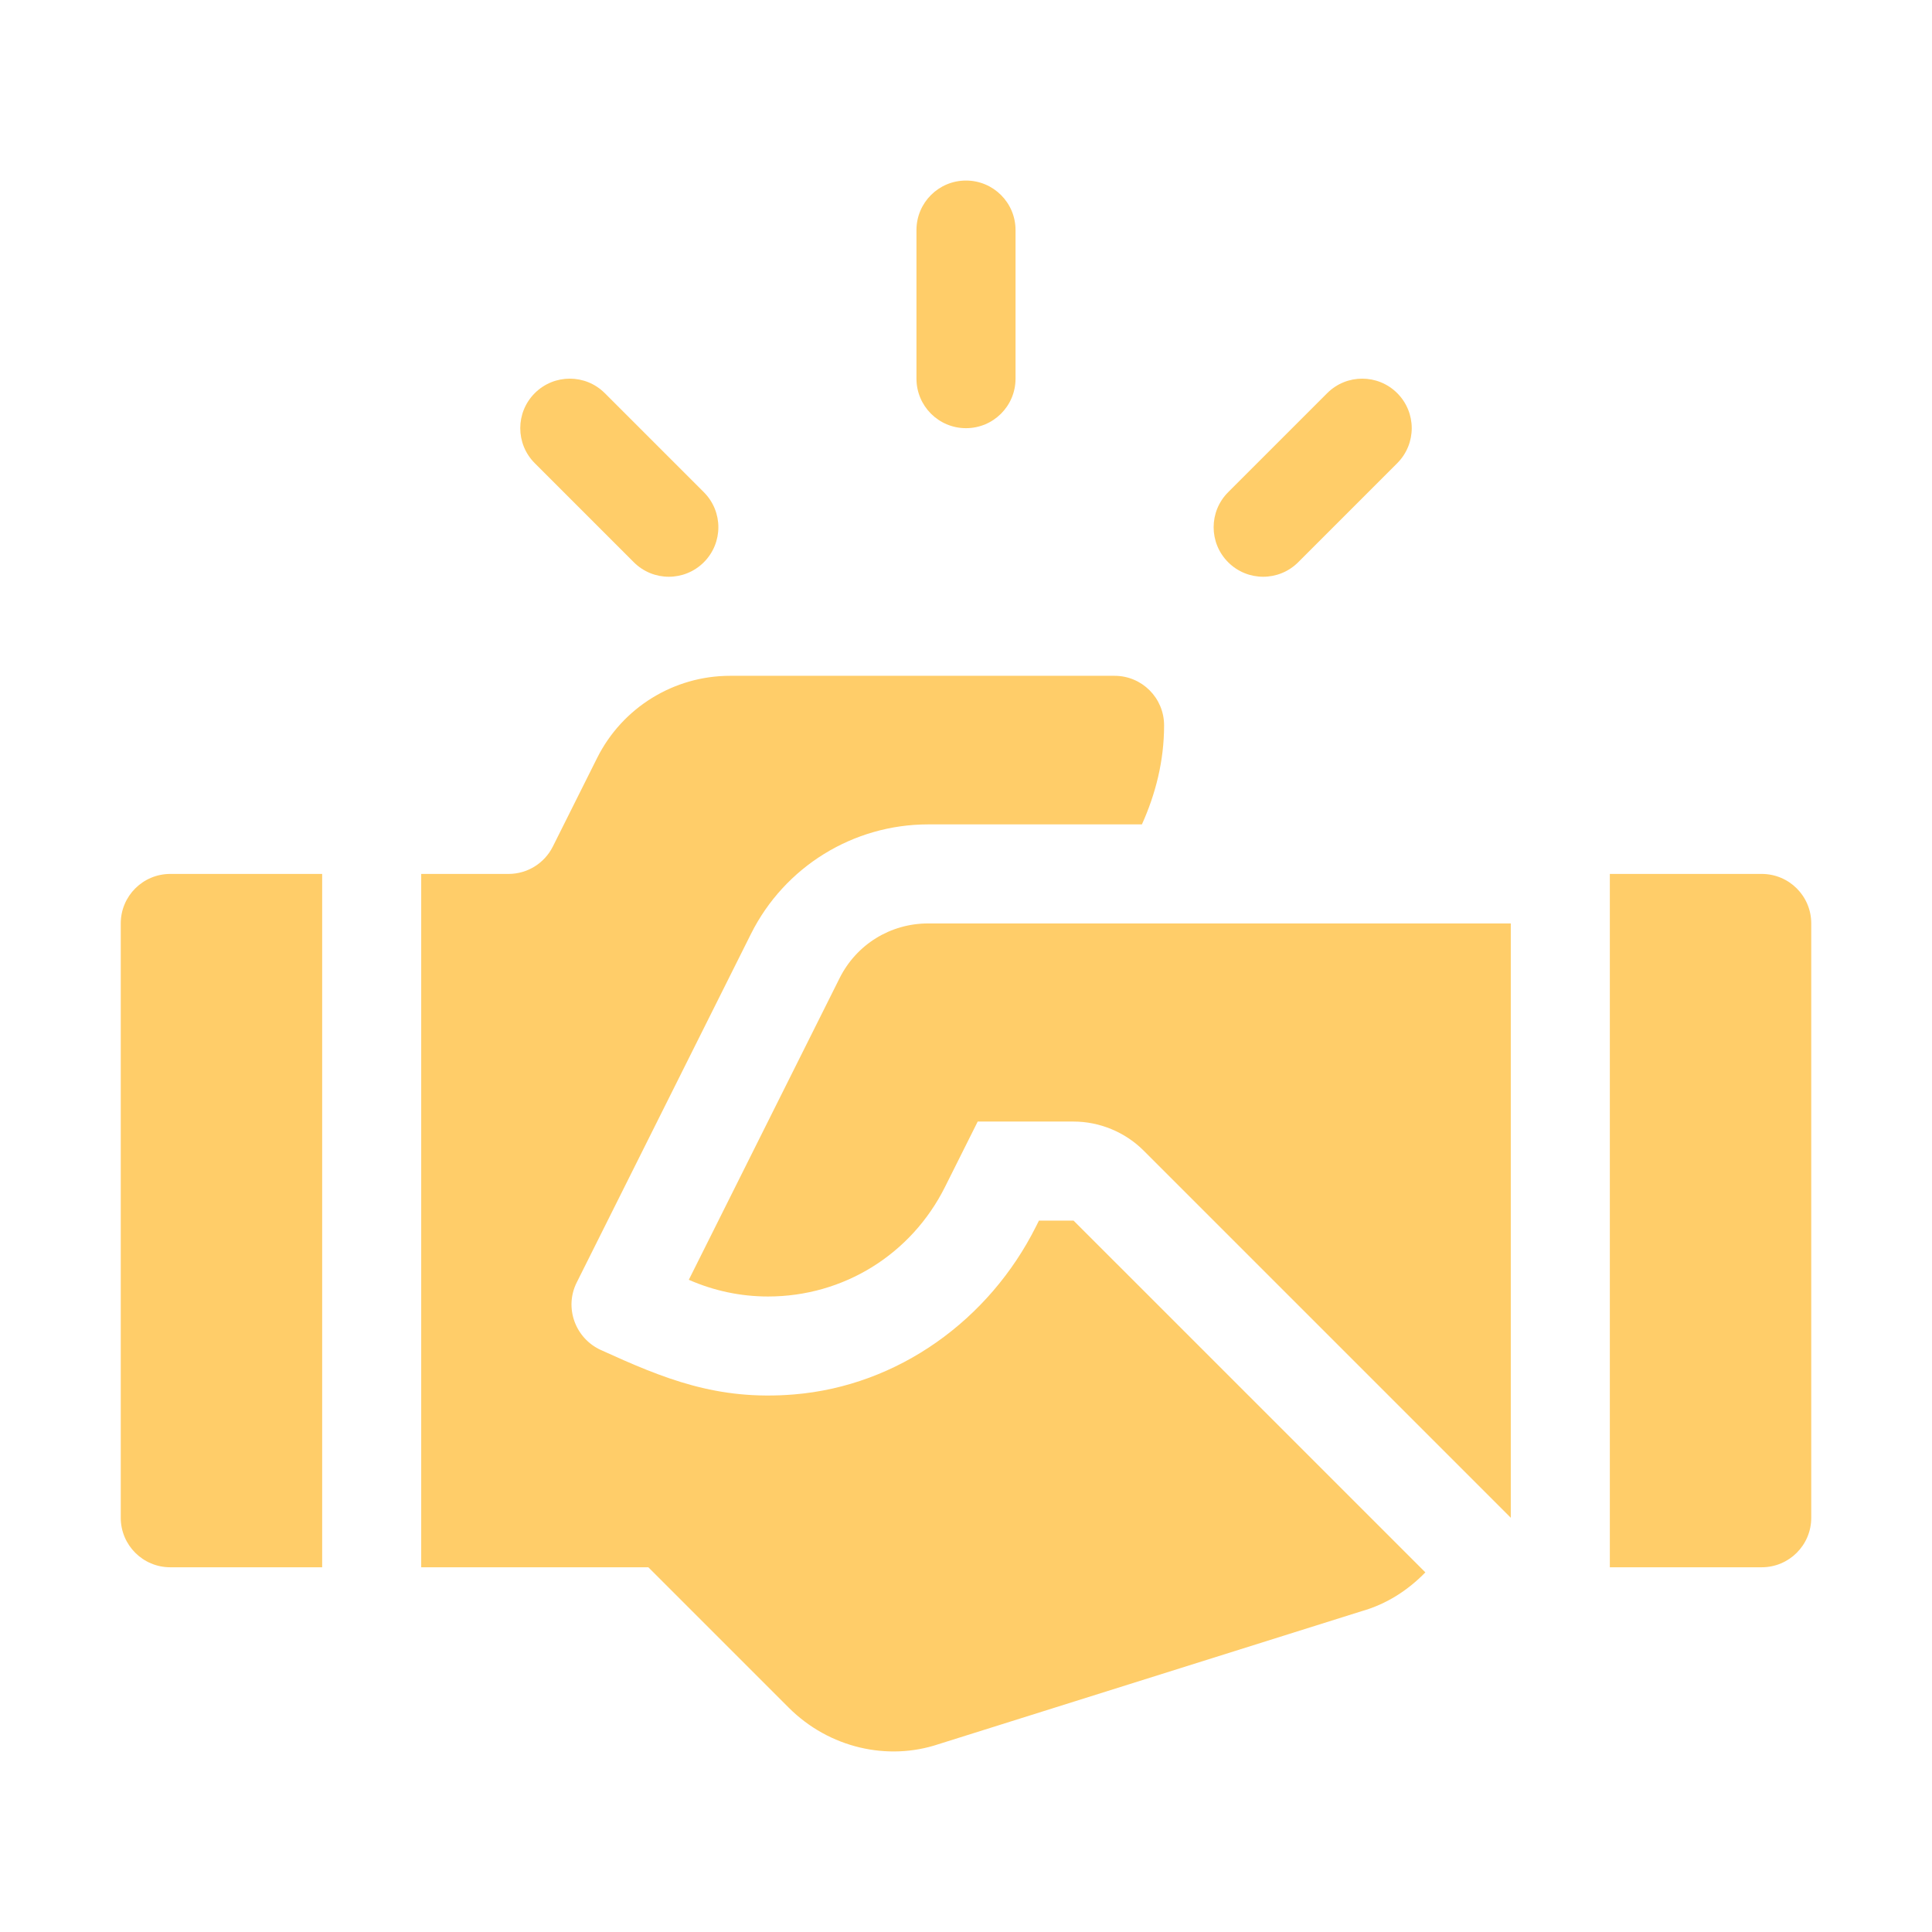 <svg width="64" height="64" viewBox="0 0 64 64" fill="none" xmlns="http://www.w3.org/2000/svg">
<g id="4">
<g id="Group">
<g id="Group_2">
<path id="Vector" d="M32 5.981C31.093 5.981 30.359 6.715 30.359 7.621V12.543C30.359 13.45 31.093 14.184 32 14.184C32.907 14.184 33.641 13.45 33.641 12.543V7.621C33.641 6.715 32.907 5.981 32 5.981Z" fill="#FFCD69"/>
</g>
</g>
<g id="Group_3">
<g id="Group_4">
<path id="Vector_2" d="M23.316 16.305L20.035 13.024C19.394 12.383 18.356 12.383 17.715 13.024C17.074 13.665 17.074 14.703 17.715 15.344L20.996 18.625C21.637 19.266 22.675 19.266 23.316 18.625C23.957 17.984 23.957 16.946 23.316 16.305Z" fill="#FFCD69"/>
</g>
</g>
<g id="Group_5">
<g id="Group_6">
<path id="Vector_3" d="M46.285 13.024C45.644 12.383 44.606 12.383 43.965 13.024L40.684 16.305C40.043 16.946 40.043 17.984 40.684 18.625C41.325 19.266 42.363 19.266 43.004 18.625L46.285 15.344C46.926 14.703 46.926 13.665 46.285 13.024Z" fill="#FFCD69"/>
</g>
</g>
<g id="Group_7">
<g id="Group_8">
<path id="Vector_4" d="M58.359 28.95H53.328V51.918H58.359C59.266 51.918 60 51.184 60 50.278V30.59C60 29.683 59.266 28.95 58.359 28.95Z" fill="#FFCD69"/>
</g>
</g>
<g id="Group_9">
<g id="Group_10">
<path id="Vector_5" d="M5.641 28.95C4.734 28.95 4 29.683 4 30.59V50.278C4 51.184 4.734 51.918 5.641 51.918H10.672V28.95H5.641Z" fill="#FFCD69"/>
</g>
</g>
<g id="Group_11">
<g id="Group_12">
<path id="Vector_6" d="M30.747 30.59C29.496 30.59 28.371 31.285 27.812 32.404L22.818 42.395C23.654 42.762 24.539 42.948 25.442 42.948C27.94 42.948 30.188 41.556 31.308 39.312L32.388 37.153H35.563C36.427 37.153 37.273 37.504 37.883 38.114L50.047 50.278V30.59H30.747Z" fill="#FFCD69"/>
</g>
</g>
<g id="Group_13">
<g id="Group_14">
<path id="Vector_7" d="M35.563 40.434H34.416L34.321 40.624C32.772 43.723 29.749 45.911 26.296 46.193C23.754 46.401 21.993 45.67 19.905 44.721C19.056 44.334 18.686 43.32 19.104 42.485L24.876 30.938C25.988 28.714 28.261 27.309 30.747 27.309H37.827C38.282 26.302 38.562 25.203 38.562 24.028C38.562 23.121 37.829 22.387 36.922 22.387H24.185C22.32 22.387 20.615 23.441 19.781 25.108L18.314 28.042C18.036 28.598 17.468 28.95 16.847 28.95H13.953V51.918H21.477L26.125 56.566C27.472 57.913 29.413 58.339 31.087 57.779L45.098 53.375C45.935 53.139 46.641 52.678 47.217 52.087L35.563 40.434Z" fill="#FFCD69"/>
</g>
</g>
</g>
</svg>
